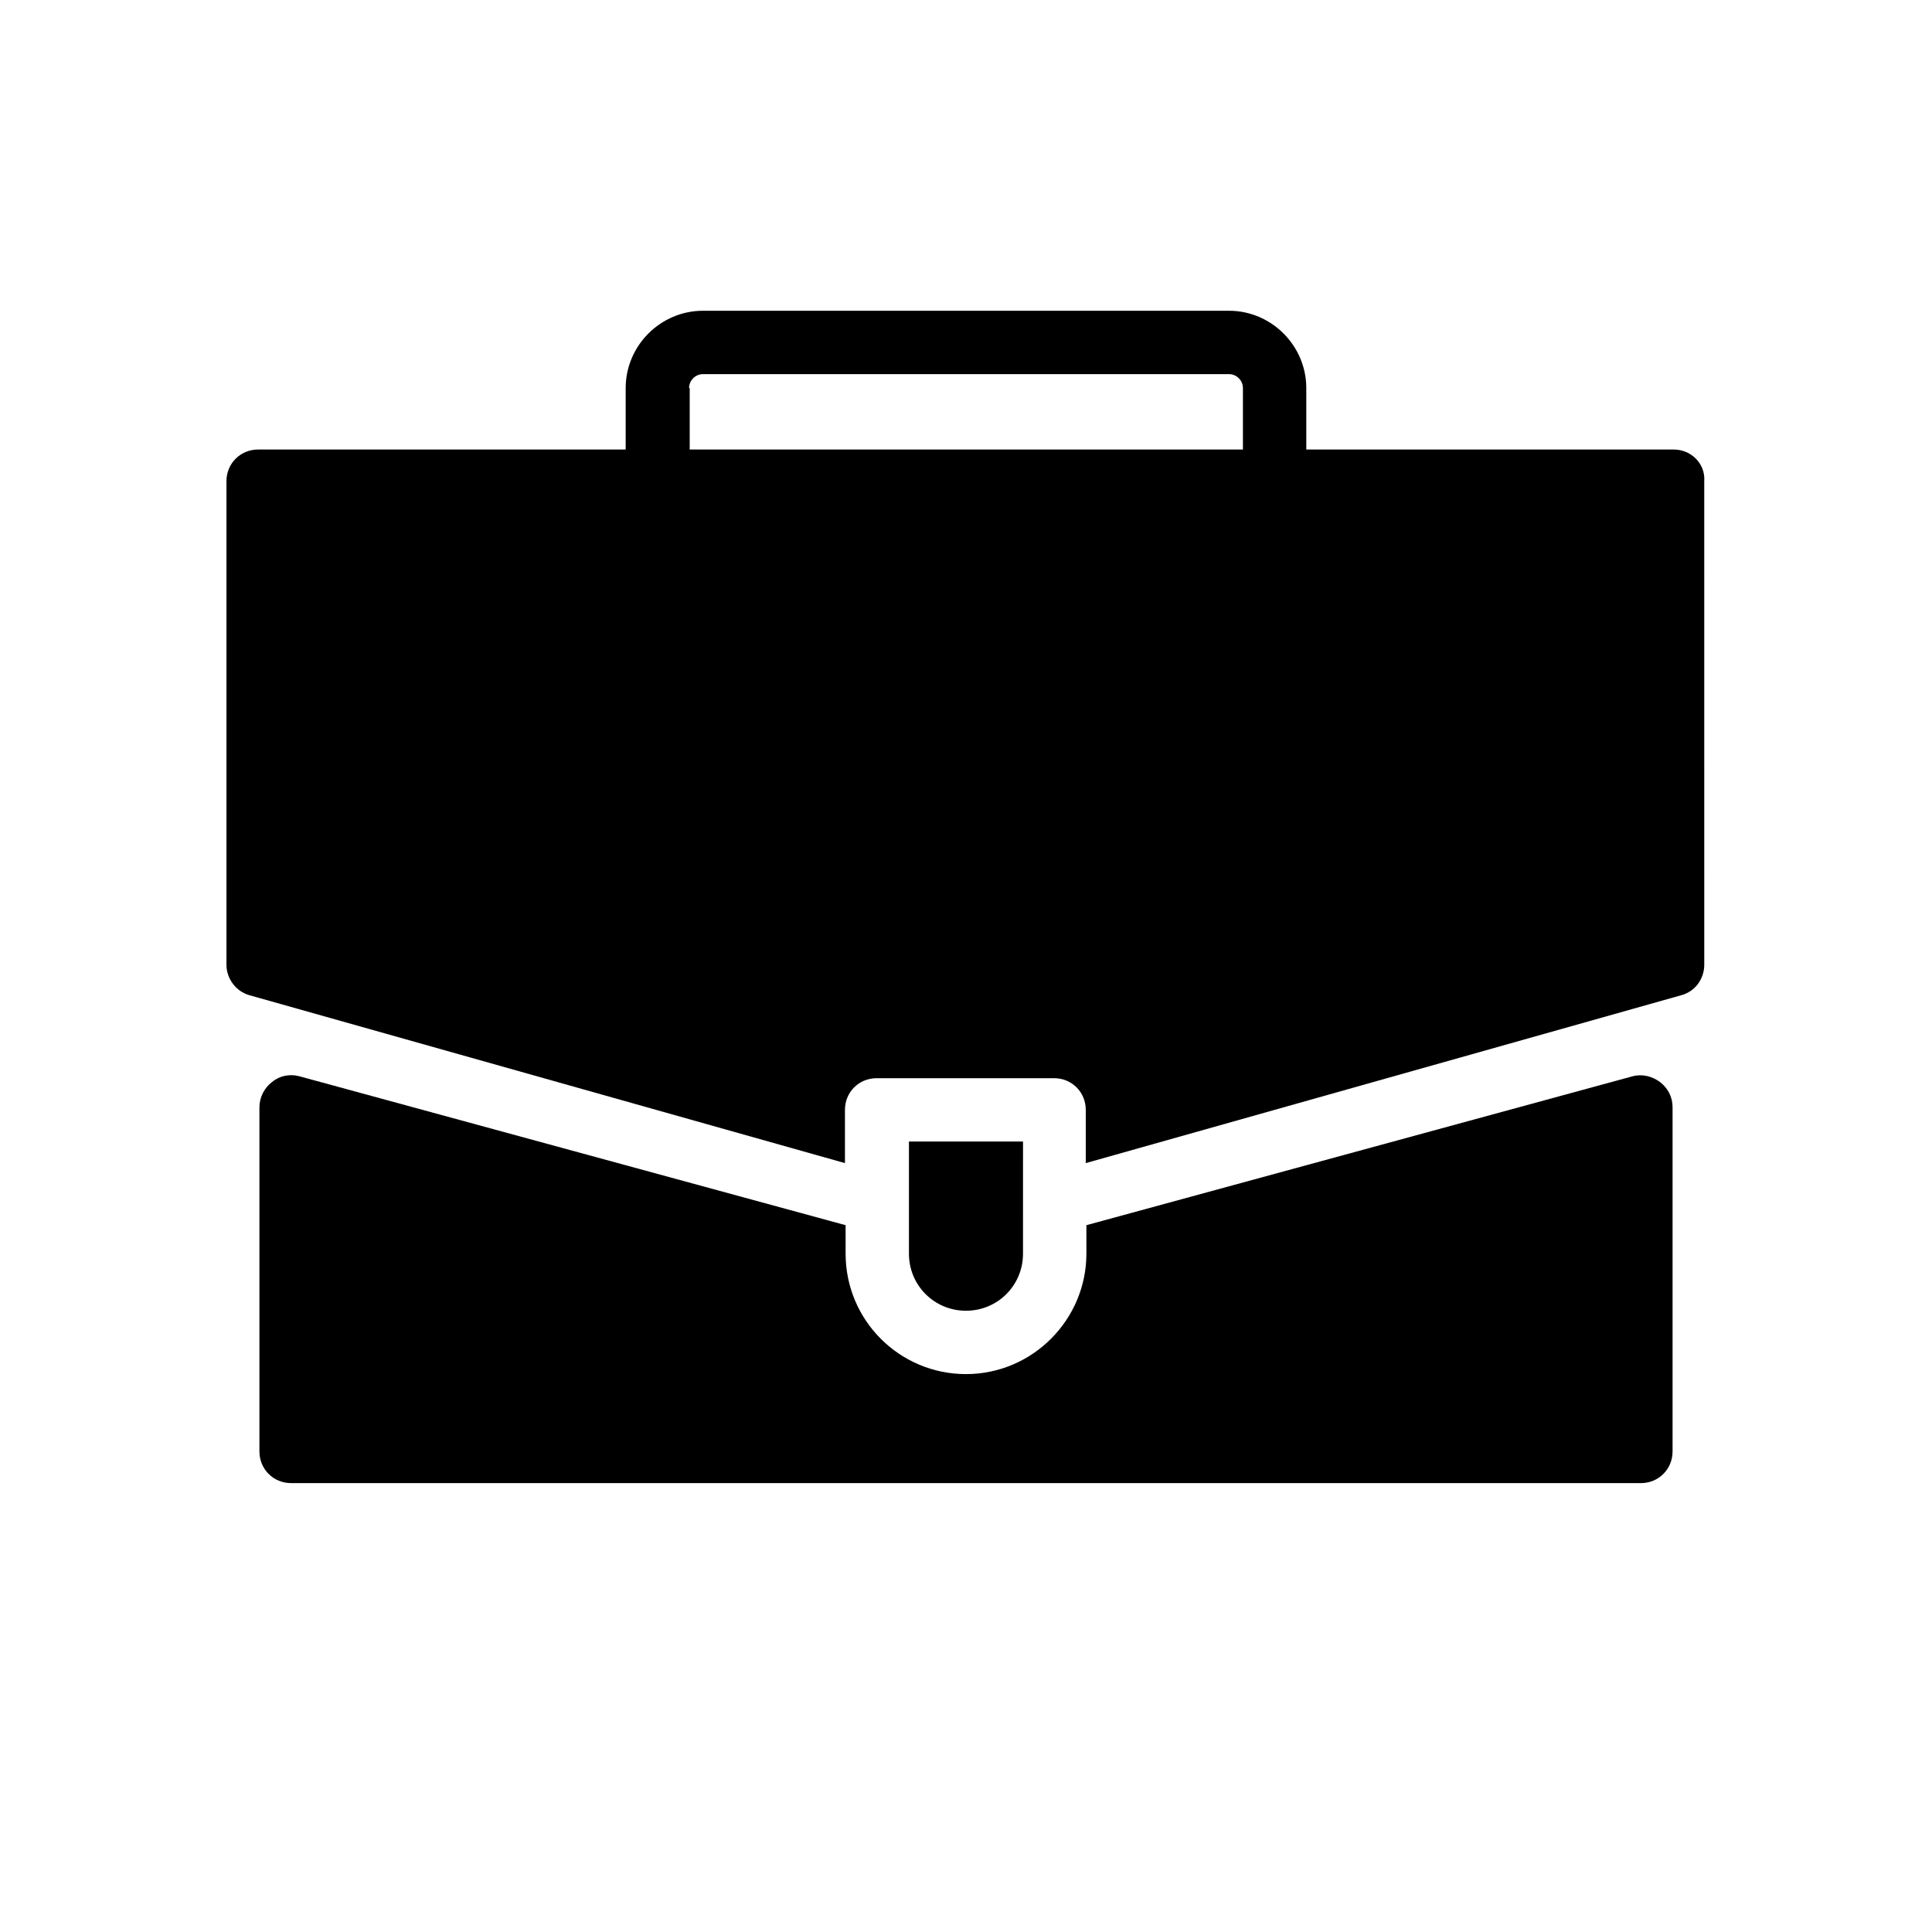 <?xml version="1.0" encoding="UTF-8"?>
<!-- Uploaded to: ICON Repo, www.iconrepo.com, Generator: ICON Repo Mixer Tools -->
<svg fill="#000000" width="800px" height="800px" version="1.1" viewBox="144 144 512 512" xmlns="http://www.w3.org/2000/svg">
 <g>
  <path d="m400 508.15c-17.633 0-31.906-14.273-31.906-31.906v-7.559l-144.76-39.465c-2.519-0.672-5.207-0.168-7.223 1.512-2.016 1.512-3.359 4.031-3.359 6.719v91.191c0 4.703 3.695 8.398 8.398 8.398h357.7c4.703 0 8.398-3.695 8.398-8.398v-91.191c0-2.688-1.176-5.039-3.359-6.719-2.016-1.512-4.703-2.184-7.223-1.512l-144.76 39.465v7.559c0 17.465-14.273 31.906-31.906 31.906z"/>
  <path d="m587.58 263.13h-97.402v-16.289c0-11.25-9.238-20.488-20.488-20.488h-139.39c-11.25 0-20.488 9.238-20.488 20.488v16.289h-97.402c-4.703 0-8.398 3.695-8.398 8.398v128.14c0 3.695 2.519 7.055 6.047 8.062l157.86 44.504v-14.105c0-4.703 3.695-8.398 8.398-8.398h47.023c4.703 0 8.398 3.695 8.398 8.398v14.105l157.86-44.504c3.695-1.008 6.047-4.367 6.047-8.062l-0.004-128.14c0.336-4.703-3.527-8.398-8.062-8.398zm-260.97-16.289c0-2.016 1.68-3.695 3.695-3.695h139.39c2.016 0 3.695 1.68 3.695 3.695v16.289h-146.61v-16.289z"/>
  <path d="m415.11 446.52h-30.23v29.727c0 8.398 6.719 15.113 15.113 15.113 8.398 0 15.113-6.719 15.113-15.113z"/>
 </g>
</svg>